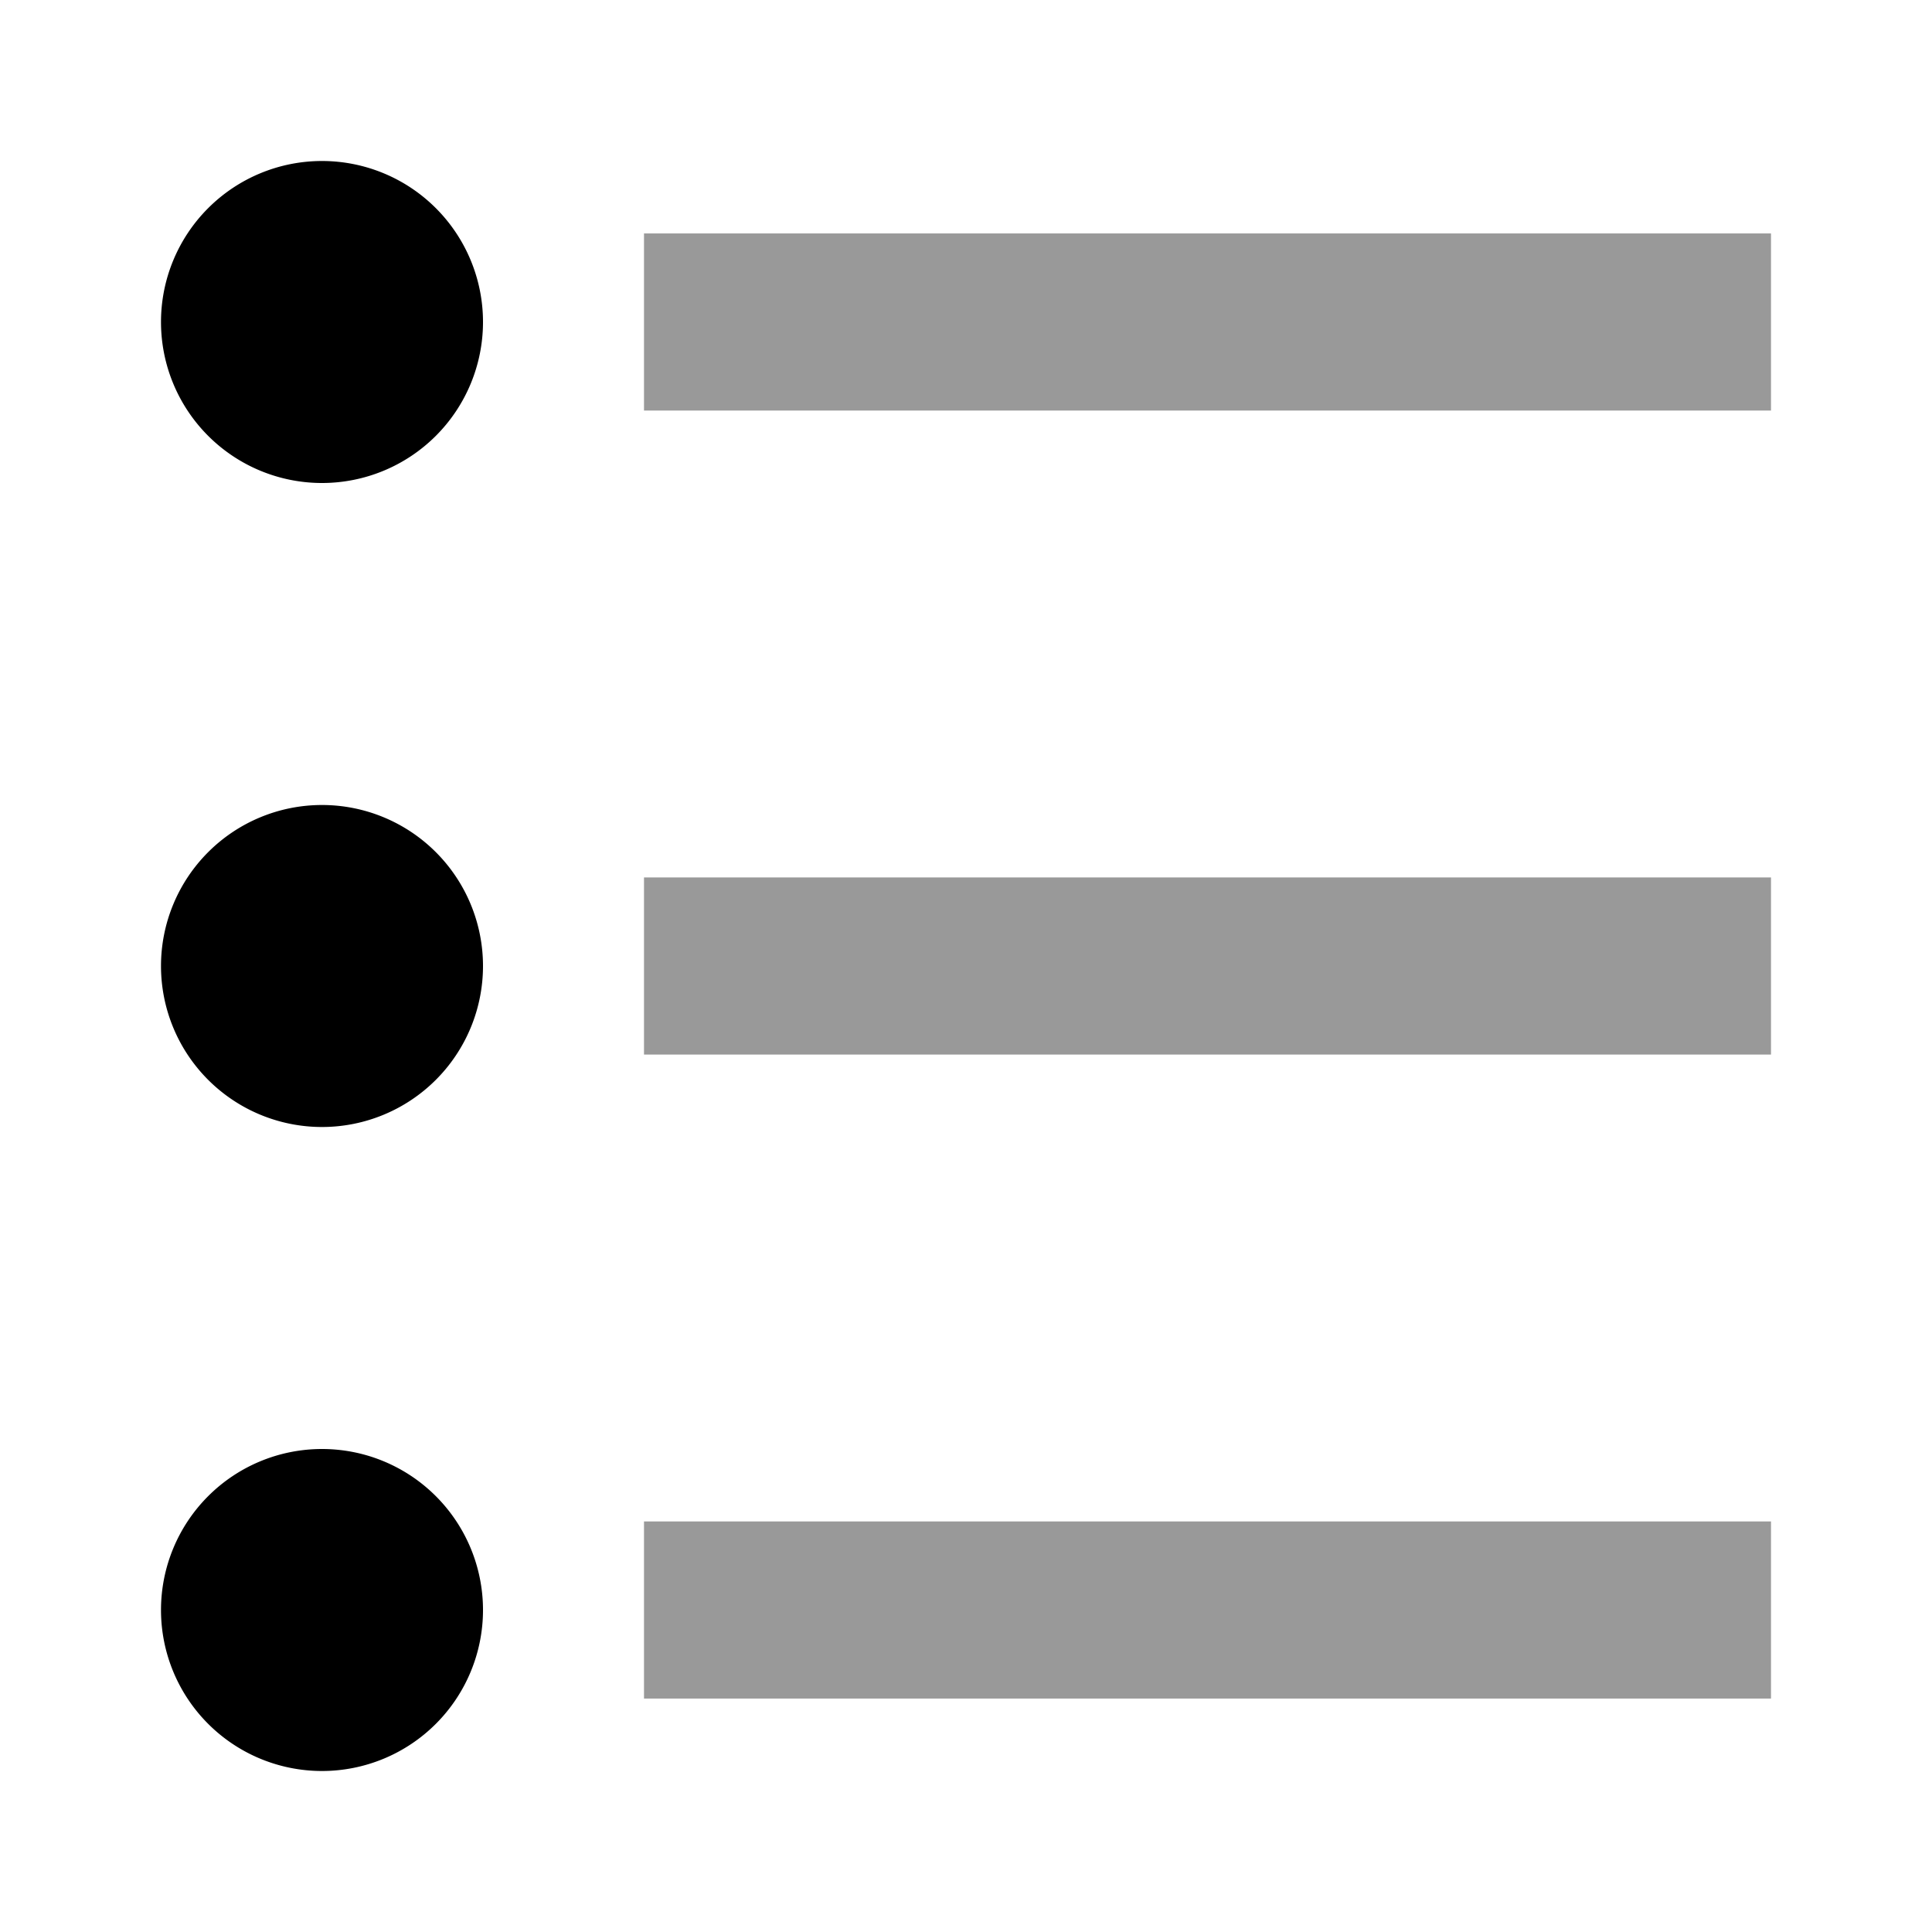 <svg
  xmlns="http://www.w3.org/2000/svg"
  width="12"
  height="12"
  fill="none"
  viewBox="0 0 12 12"
>
  <path
    fill="currentColor"
    fill-rule="evenodd"
    d="M3 2a1 1 0 1 1-2 0 1 1 0 0 1 2 0Zm0 4a1 1 0 1 1-2 0 1 1 0 0 1 2 0Zm-1 5a1 1 0 1 0 0-2 1 1 0 0 0 0 2Z"
    clip-rule="evenodd"
  />
  <path
    fill="currentColor"
    fill-rule="evenodd"
    d="M4 1.45h7v1.1H4v-1.1Zm0 4h7v1.1H4v-1.1Zm7 4H4v1.1h7v-1.1Z"
    clip-rule="evenodd"
    opacity=".4"
  />
</svg>
